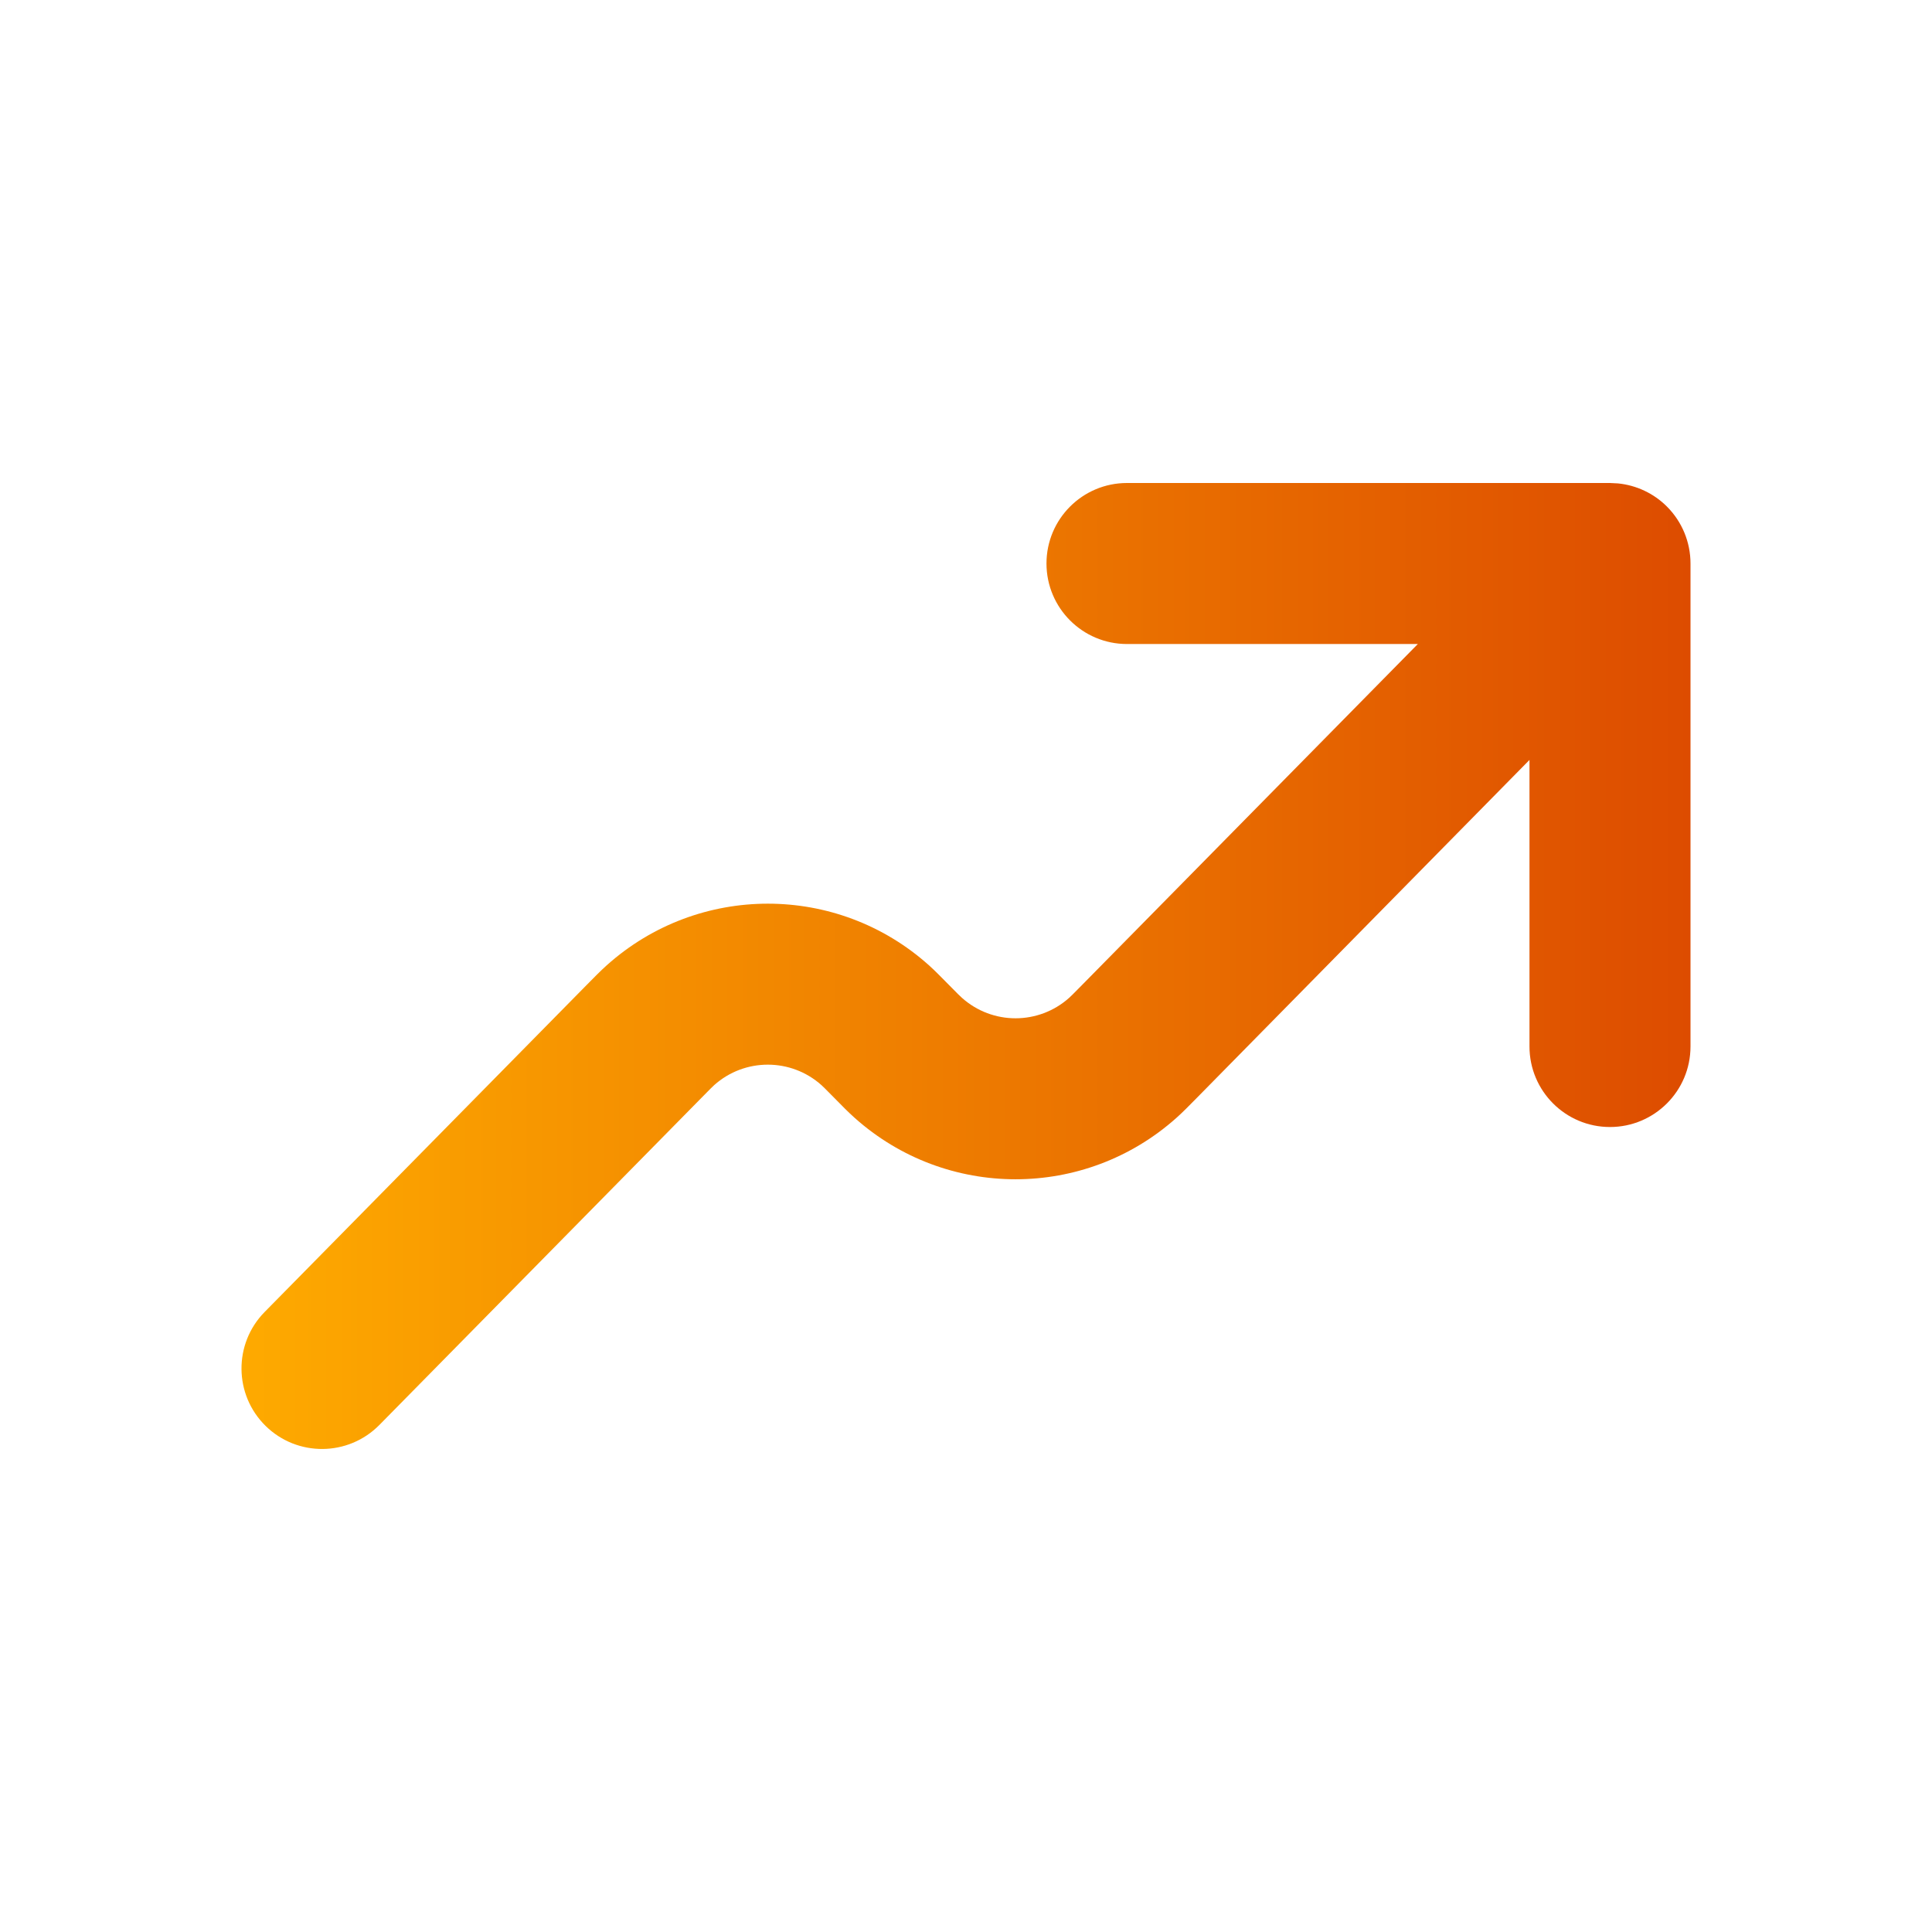 <svg preserveAspectRatio="none" width="100%" height="100%" overflow="visible" style="display: block;" viewBox="0 0 38 38" fill="none" xmlns="http://www.w3.org/2000/svg">
<g id="Finance / Trending_Up">
<path id="Vector (Stroke)" d="M33.25 20.583C33.25 21.458 32.541 22.167 31.666 22.167C30.792 22.167 30.083 21.458 30.083 20.583V14.947L23.539 21.595C23.386 21.75 23.262 21.877 23.142 21.984C21.338 23.598 18.611 23.599 16.807 21.984C16.688 21.878 16.567 21.755 16.41 21.595C16.227 21.409 16.186 21.369 16.158 21.344C15.556 20.806 14.647 20.806 14.046 21.344C14.018 21.369 13.977 21.41 13.795 21.595L7.462 28.027C6.848 28.65 5.846 28.658 5.223 28.045C4.6 27.432 4.591 26.43 5.204 25.806L11.539 19.373C11.688 19.222 11.814 19.093 11.935 18.985C13.738 17.371 16.466 17.37 18.27 18.985C18.391 19.093 18.516 19.223 18.666 19.374C18.84 19.552 18.889 19.598 18.919 19.625C19.52 20.163 20.429 20.163 21.03 19.625C21.059 19.599 21.104 19.555 21.282 19.374L27.887 12.667H22.166C21.292 12.667 20.583 11.958 20.583 11.083C20.583 10.209 21.292 9.5 22.166 9.5H31.666L31.824 9.508C32.186 9.544 32.528 9.704 32.787 9.964C33.084 10.261 33.25 10.664 33.25 11.083V20.583Z" fill="url(#paint0_linear_160_16828)"/>
</g>
<defs>
<linearGradient id="paint0_linear_160_16828" x1="4.75" y1="19.001" x2="33.25" y2="19.001" gradientUnits="userSpaceOnUse">
<stop stop-color="#FEAA00"/>
<stop offset="1" stop-color="#DD4C00"/>
</linearGradient>
</defs>
</svg>
